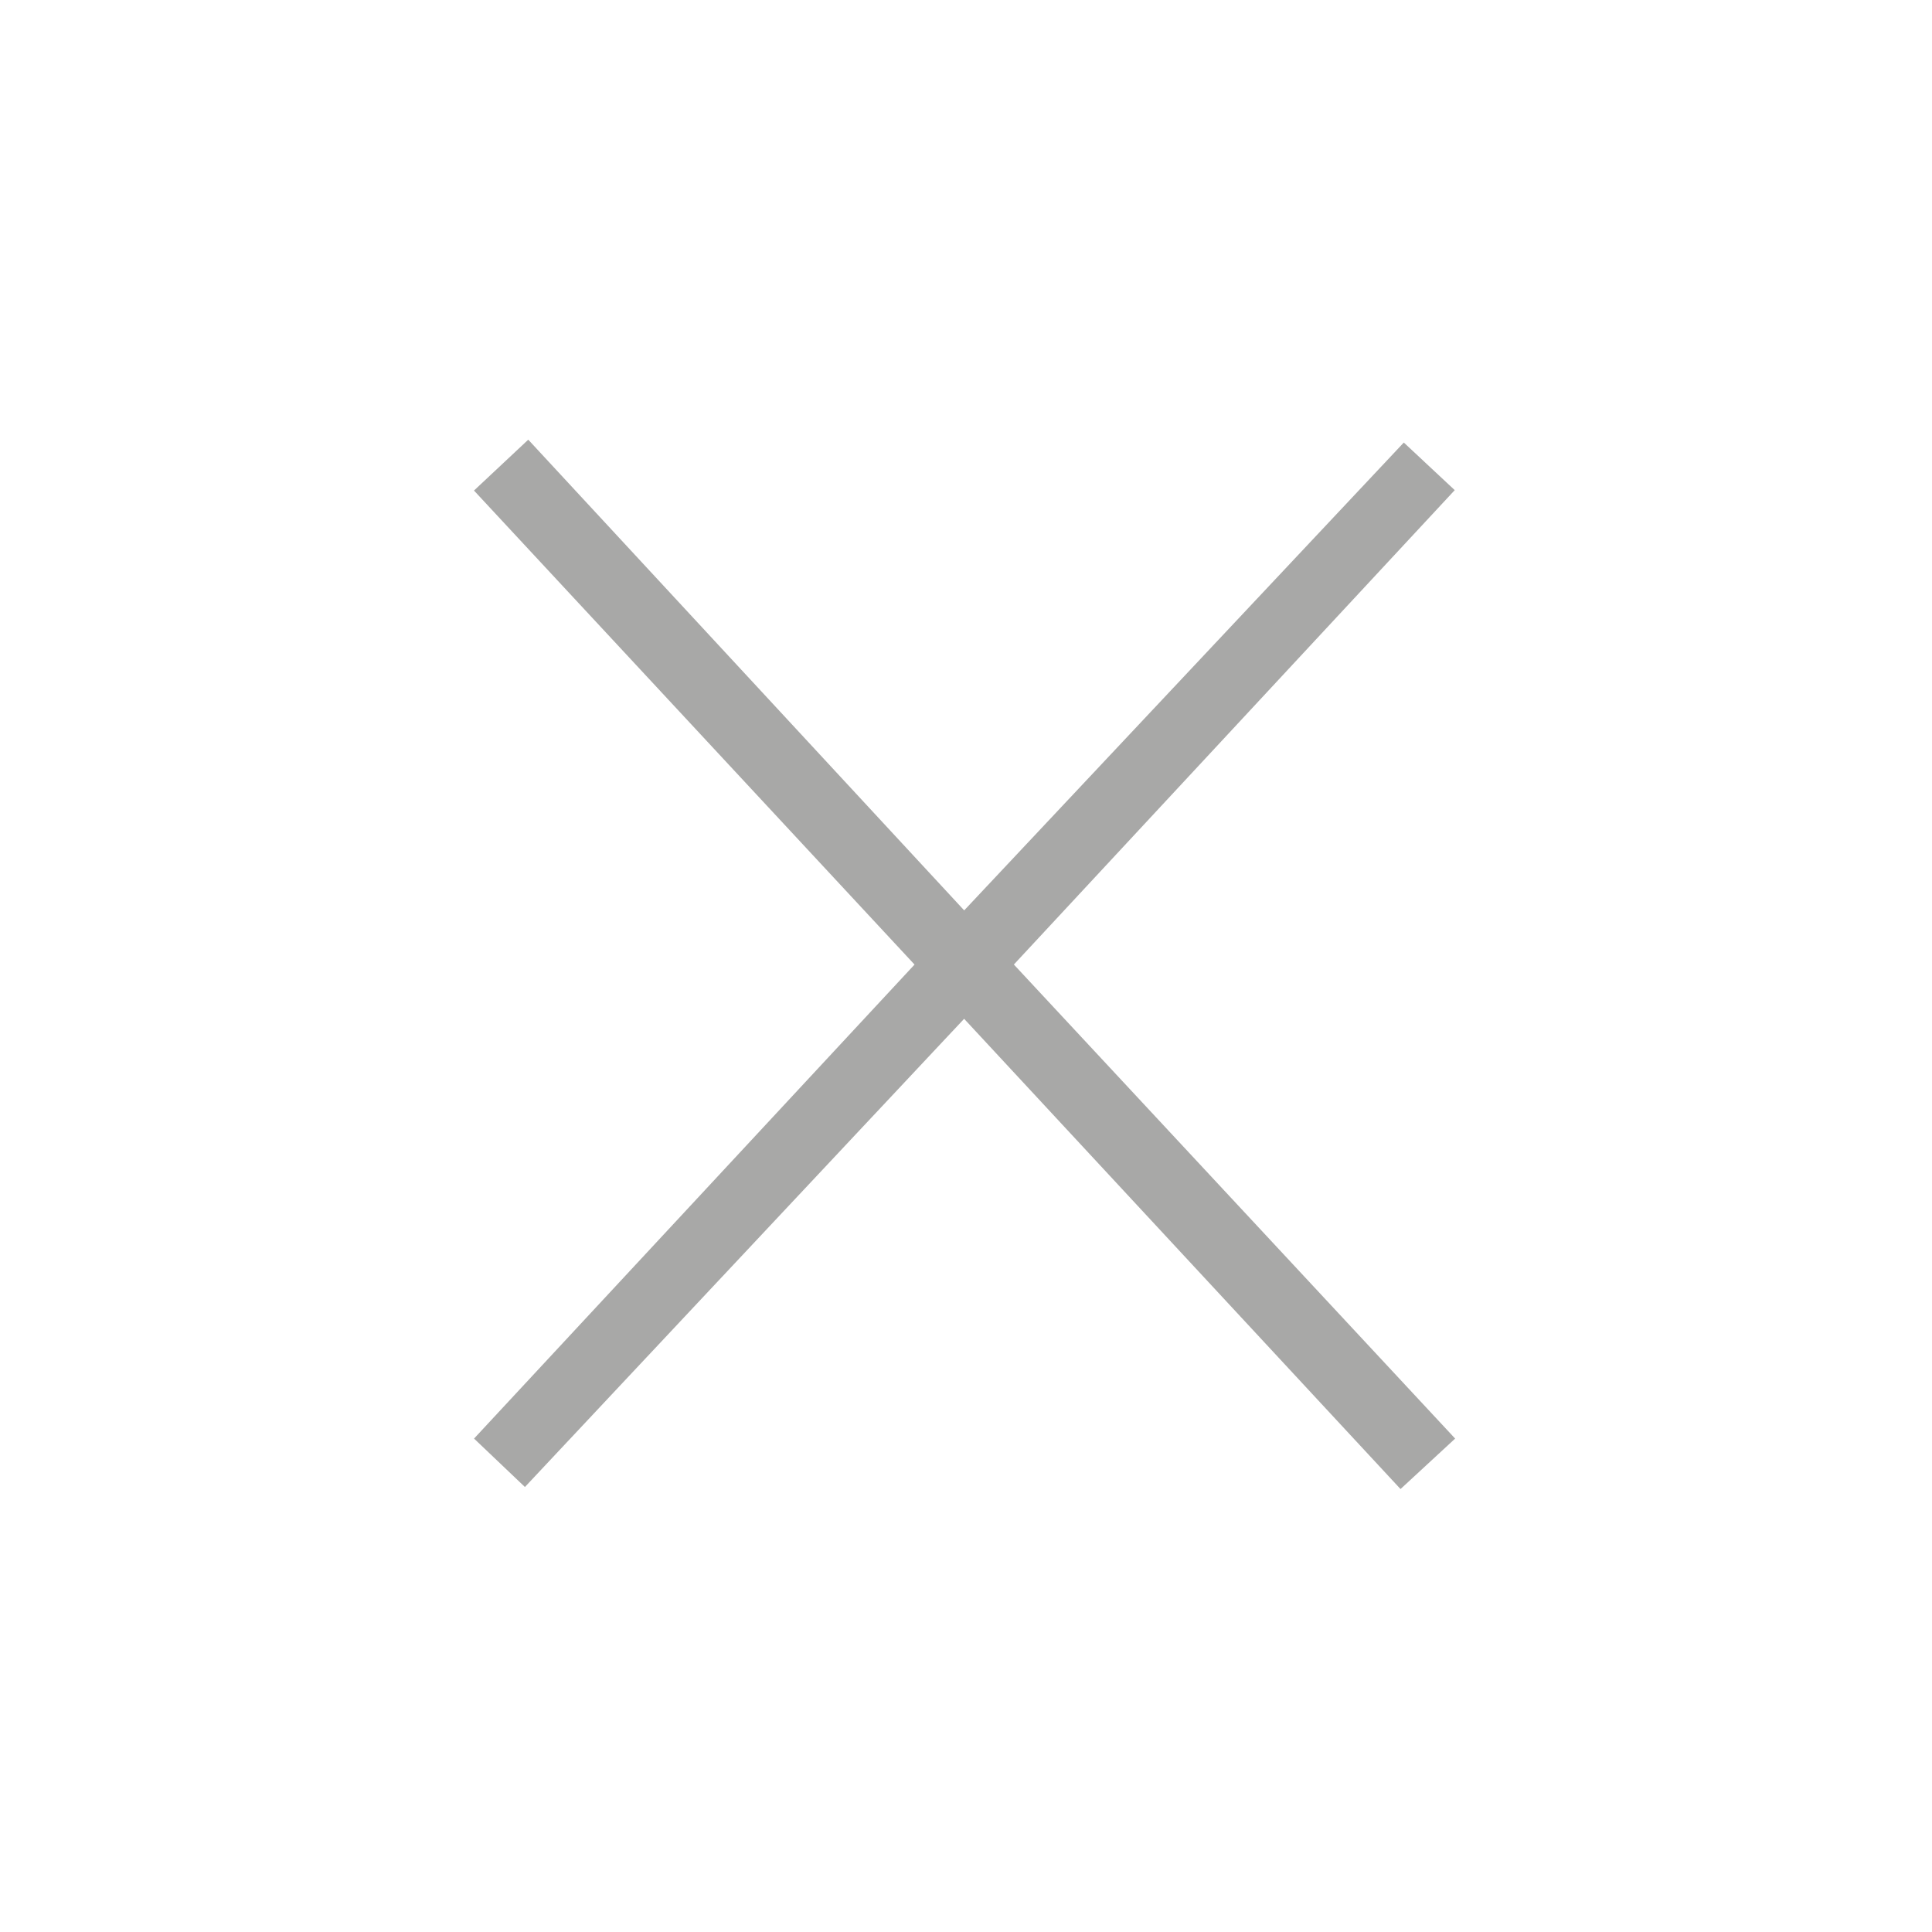 <svg width="33" height="33" viewBox="0 0 33 33" fill="none" xmlns="http://www.w3.org/2000/svg">
<path d="M8.097 24.572L8.966 25.399L16.468 17.402L23.922 25.434L24.855 24.572L16.469 15.563L8.097 24.572Z" fill="#A8A8A7"/>
<path d="M24.848 8.372L23.978 7.559L16.469 15.55L9.023 7.51L8.096 8.379L16.469 17.388L24.848 8.372Z" fill="#A8A8A7"/>
</svg>
